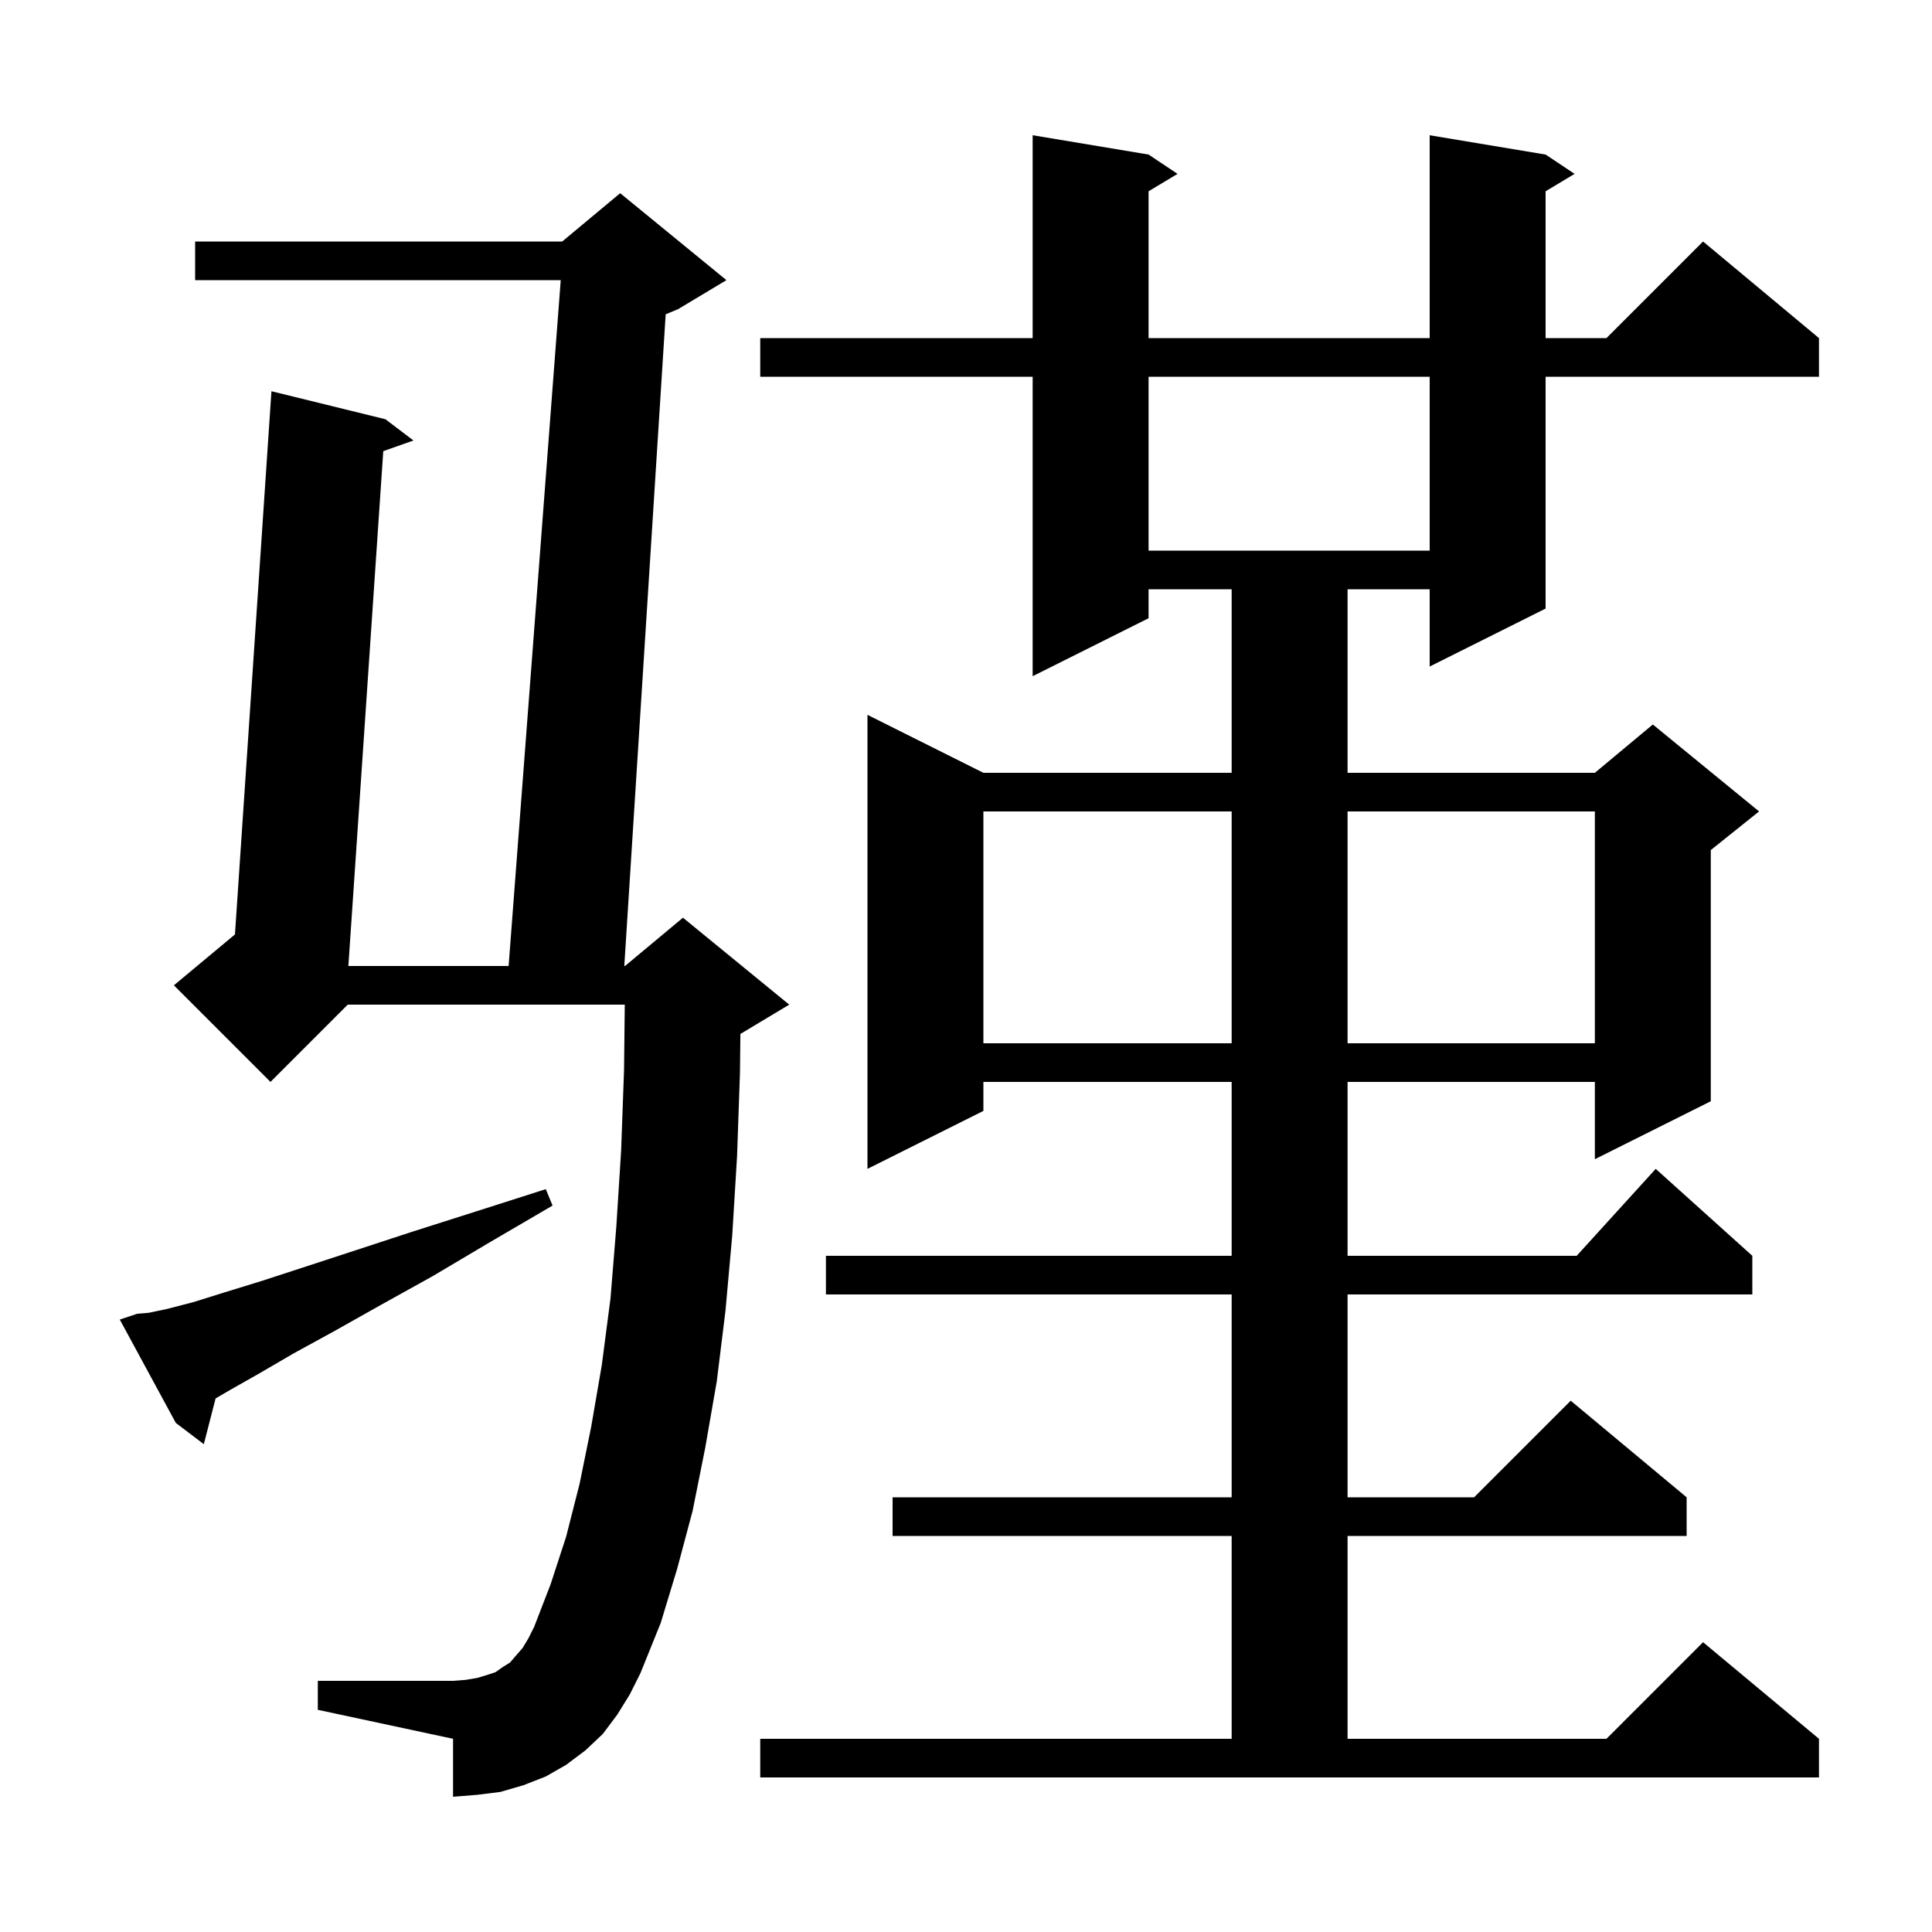 <svg xmlns="http://www.w3.org/2000/svg" xmlns:xlink="http://www.w3.org/1999/xlink" version="1.1" baseProfile="full" viewBox="0 0 200 200" width="200" height="200"><g fill="currentColor"><path d="M 78.7 180.0 L 127.5 180.0 L 127.5 159.0 L 92.4 159.0 L 92.4 155.0 L 127.5 155.0 L 127.5 134.0 L 85.5 134.0 L 85.5 130.0 L 127.5 130.0 L 127.5 112.0 L 101.8 112.0 L 101.8 115.0 L 89.8 121.0 L 89.8 74.0 L 101.8 80.0 L 127.5 80.0 L 127.5 61.0 L 118.9 61.0 L 118.9 64.0 L 106.9 70.0 L 106.9 39.0 L 78.7 39.0 L 78.7 35.0 L 106.9 35.0 L 106.9 14.0 L 118.9 16.0 L 121.9 18.0 L 118.9 19.8 L 118.9 35.0 L 148.0 35.0 L 148.0 14.0 L 160.0 16.0 L 163.0 18.0 L 160.0 19.8 L 160.0 35.0 L 166.3 35.0 L 176.3 25.0 L 188.3 35.0 L 188.3 39.0 L 160.0 39.0 L 160.0 63.0 L 148.0 69.0 L 148.0 61.0 L 139.5 61.0 L 139.5 80.0 L 165.1 80.0 L 171.1 75.0 L 182.1 84.0 L 177.1 88.0 L 177.1 114.0 L 165.1 120.0 L 165.1 112.0 L 139.5 112.0 L 139.5 130.0 L 163.218 130.0 L 171.4 121.0 L 181.4 130.0 L 181.4 134.0 L 139.5 134.0 L 139.5 155.0 L 152.6 155.0 L 162.6 145.0 L 174.6 155.0 L 174.6 159.0 L 139.5 159.0 L 139.5 180.0 L 166.3 180.0 L 176.3 170.0 L 188.3 180.0 L 188.3 184.0 L 78.7 184.0 Z M 63.9 177.5 L 62.4 179.5 L 60.6 181.2 L 58.6 182.7 L 56.5 183.9 L 54.2 184.8 L 51.8 185.5 L 49.4 185.8 L 46.9 186.0 L 46.9 180.0 L 32.9 177.0 L 32.9 174.0 L 46.9 174.0 L 48.2 173.9 L 49.4 173.7 L 50.4 173.4 L 51.3 173.1 L 52.0 172.6 L 52.8 172.1 L 53.4 171.4 L 54.1 170.6 L 54.7 169.6 L 55.3 168.4 L 57.0 164.0 L 58.6 159.1 L 60.0 153.6 L 61.2 147.7 L 62.3 141.3 L 63.2 134.4 L 63.8 127.0 L 64.3 119.1 L 64.6 110.8 L 64.677 104.0 L 36.0 104.0 L 28.0 112.0 L 18.0 102.0 L 24.323 96.731 L 28.1 40.5 L 39.9 43.4 L 42.8 45.6 L 39.676 46.703 L 36.063 100.0 L 52.652 100.0 L 58.048 29.0 L 20.2 29.0 L 20.2 25.0 L 58.2 25.0 L 64.2 20.0 L 75.2 29.0 L 70.2 32.0 L 68.912 32.537 L 64.627 100.0 L 64.7 100.0 L 70.7 95.0 L 81.7 104.0 L 76.7 107.0 L 76.645 107.023 L 76.6 111.1 L 76.3 119.7 L 75.8 127.9 L 75.1 135.7 L 74.2 143.0 L 73.0 149.9 L 71.7 156.4 L 70.1 162.4 L 68.4 168.0 L 66.3 173.2 L 65.2 175.4 Z M 14.2 136.0 L 15.4 135.9 L 17.3 135.5 L 20.0 134.8 L 23.2 133.8 L 27.1 132.6 L 31.7 131.1 L 36.9 129.4 L 42.7 127.5 L 49.3 125.4 L 56.5 123.1 L 57.2 124.8 L 50.7 128.6 L 44.8 132.1 L 39.4 135.1 L 34.6 137.8 L 30.4 140.1 L 26.8 142.2 L 23.8 143.9 L 22.318 144.765 L 21.1 149.5 L 18.2 147.3 L 12.4 136.6 Z M 101.8 84.0 L 101.8 108.0 L 127.5 108.0 L 127.5 84.0 Z M 139.5 84.0 L 139.5 108.0 L 165.1 108.0 L 165.1 84.0 Z M 118.9 39.0 L 118.9 57.0 L 148.0 57.0 L 148.0 39.0 Z "/></g></svg>
